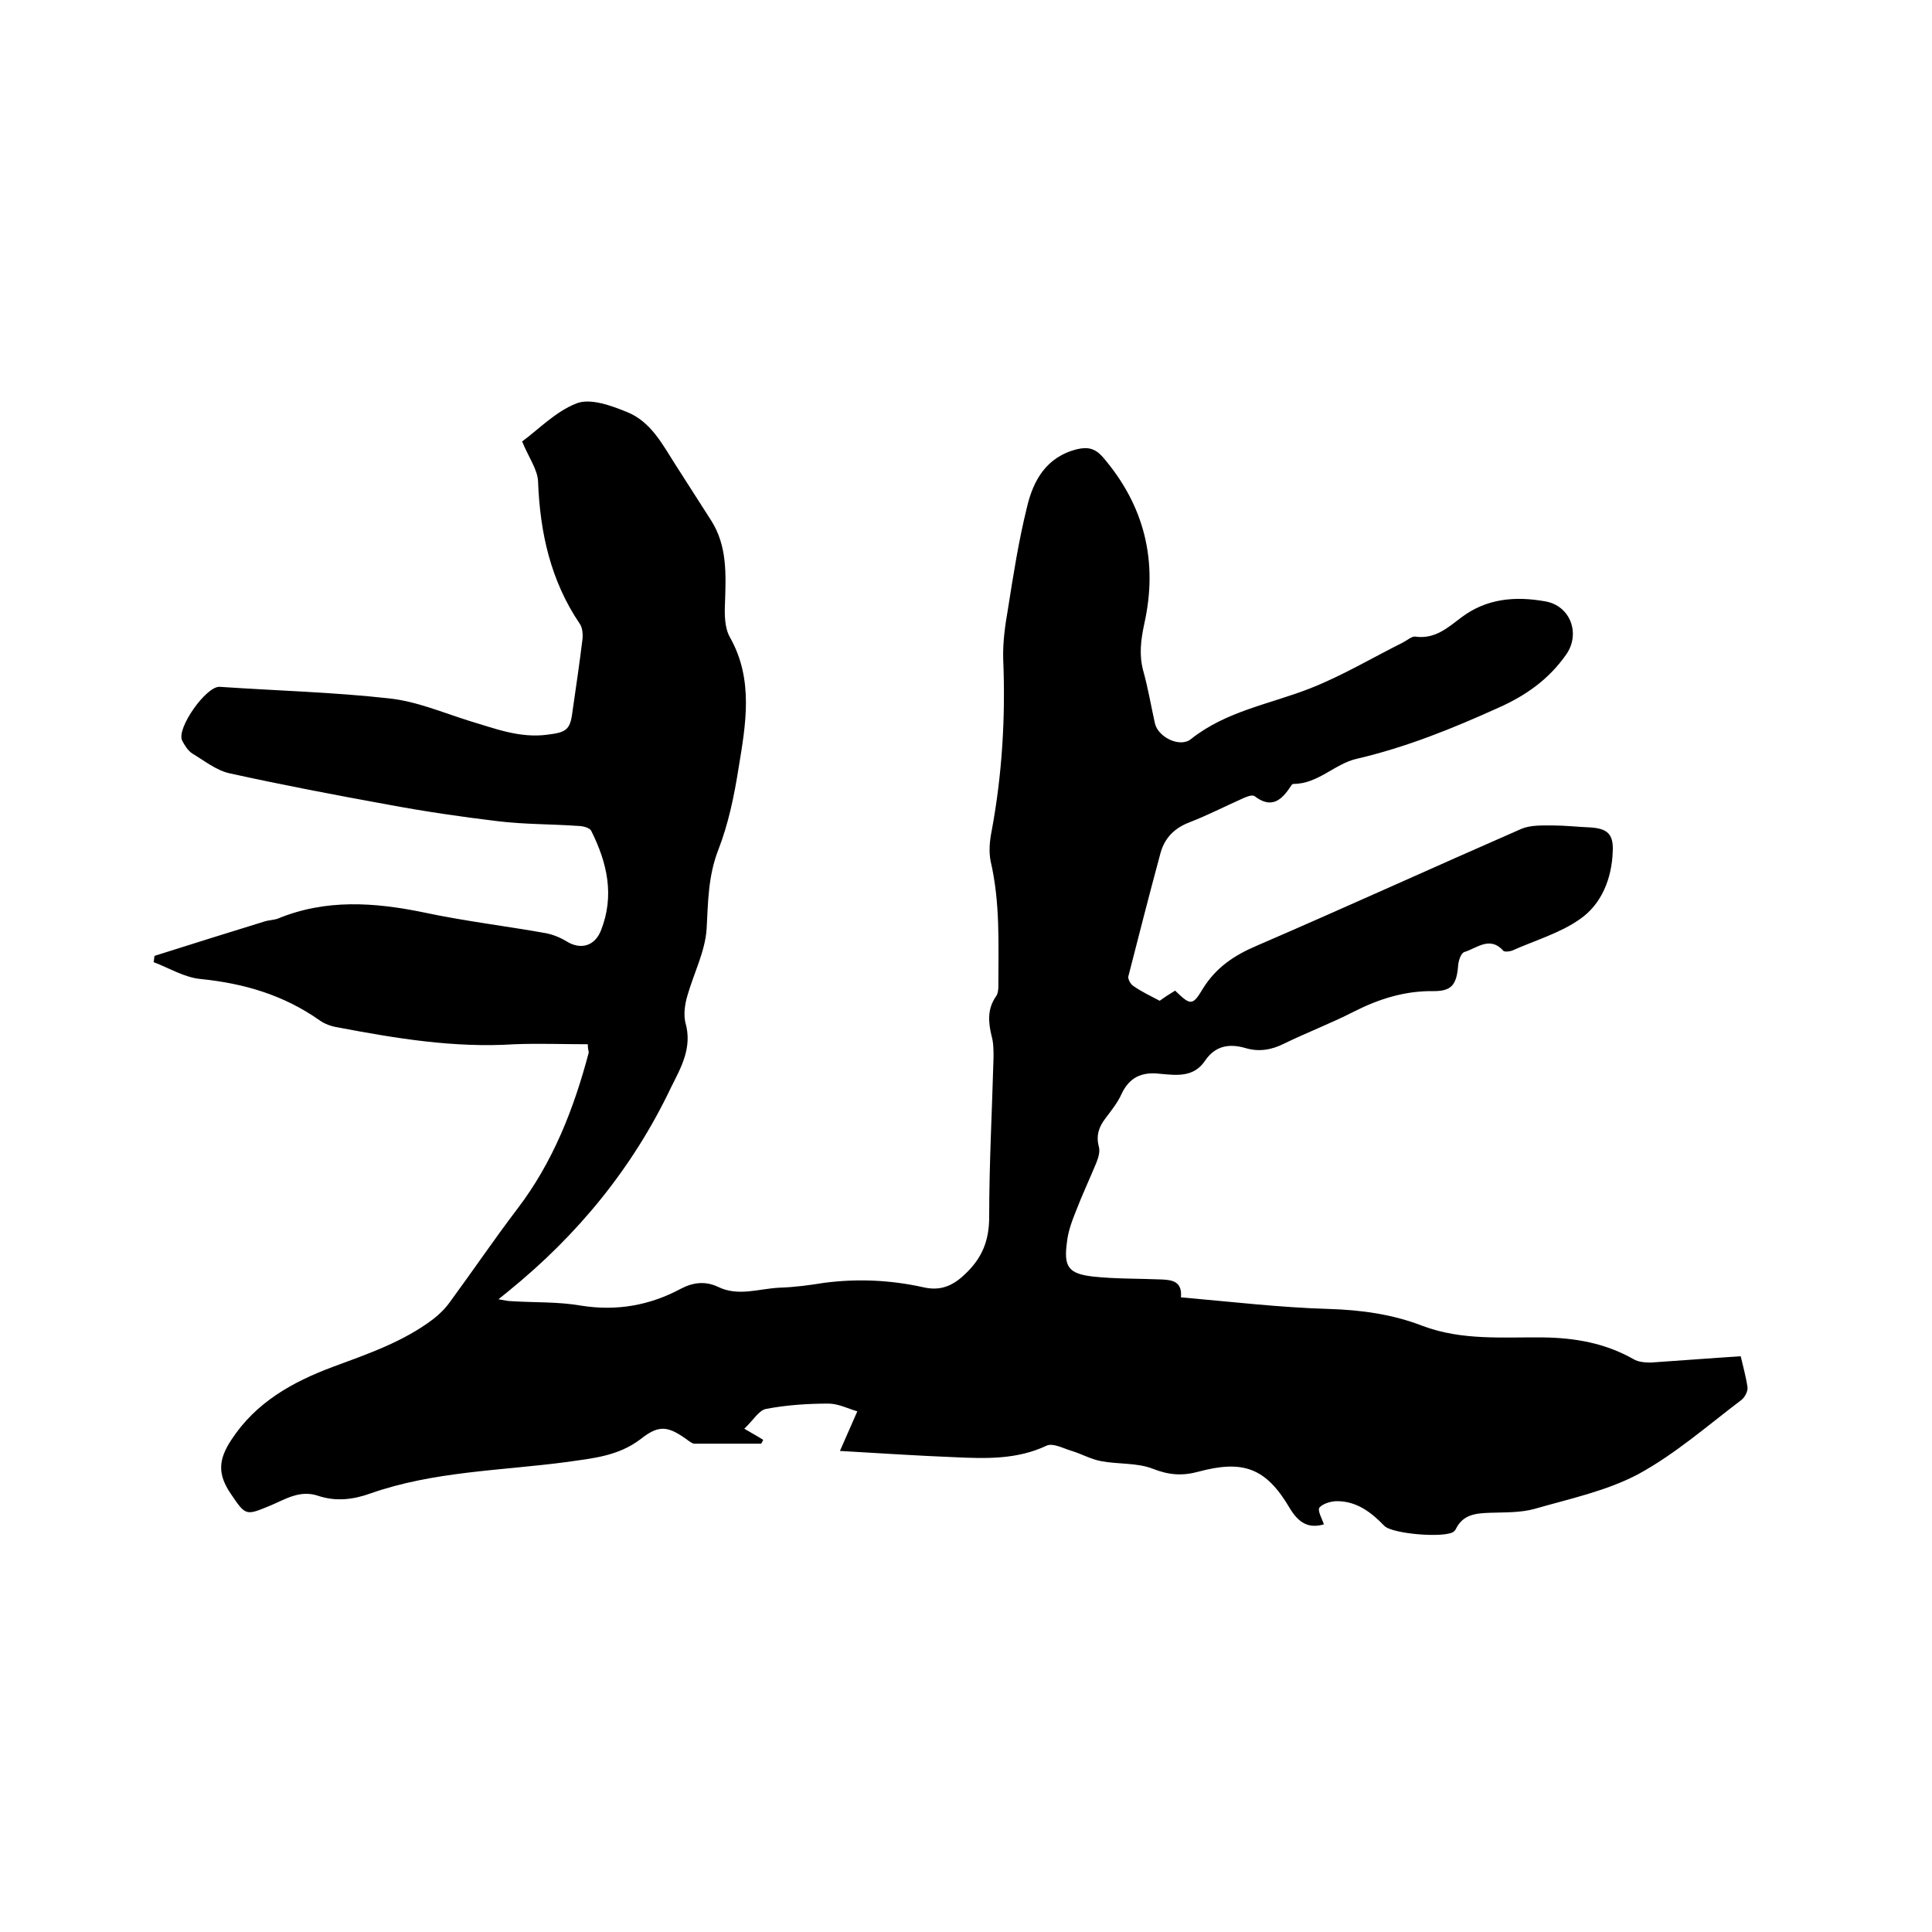 <svg enable-background="new 0 0 400 400" viewBox="0 0 400 400" xmlns="http://www.w3.org/2000/svg"><path d="m121.7 216.2c-5.1 0-10.2-.2-15.2 0-12.4.8-24.5-1.2-36.6-3.5-1.3-.2-2.7-.7-3.8-1.5-7.4-5.2-15.6-7.6-24.5-8.5-3.4-.3-6.6-2.3-9.8-3.5.1-.4.1-.9.2-1.3 7.6-2.4 15.2-4.8 22.7-7.1.9-.3 1.9-.3 2.8-.6 9.9-4.1 20-3.4 30.2-1.3 8.4 1.8 16.9 2.8 25.3 4.3 1.5.3 3 .9 4.3 1.7 2.9 1.8 5.8 1 7.1-2.2 2.9-7.3 1.3-14.1-2-20.7-.3-.6-1.7-1-2.7-1-5.6-.4-11.2-.3-16.8-1-7.5-.9-15-2-22.5-3.4-11-2-22-4.1-32.9-6.5-2.7-.6-5.2-2.6-7.7-4.1-.9-.6-1.6-1.7-2.1-2.7-1.2-2.5 5-11.3 7.8-11.1 11.7.8 23.5 1.1 35.1 2.4 5.6.6 11 2.9 16.4 4.6 5.4 1.6 10.6 3.7 16.4 2.9 4.1-.5 4.7-1.1 5.2-5.3.7-4.8 1.4-9.6 2-14.5.1-1 0-2.4-.6-3.2-6-8.9-8.2-18.8-8.6-29.4-.1-2.5-1.9-4.9-3.3-8.3 3.3-2.4 6.9-6.2 11.3-7.9 2.9-1.1 7.2.5 10.4 1.8 5 2 7.4 6.8 10.1 11 2.4 3.8 4.9 7.6 7.3 11.4 3.4 5.3 3.1 11.2 2.9 17.2-.1 2.3-.1 5 1 7 5 8.8 3.3 18.1 1.8 27.2-.9 5.7-2.1 11.5-4.2 16.9s-2.1 10.8-2.4 16.3c-.3 4.7-2.7 9.3-4 13.9-.5 1.7-.8 3.8-.4 5.5 1.5 5.2-.9 9.3-3 13.5-7.9 16.6-19.3 30.5-33.6 42.1-.6.5-1.1.9-2.1 1.7 1.2.2 2 .4 2.8.4 4.8.3 9.6.1 14.2.9 7.4 1.2 14.3 0 20.8-3.5 2.5-1.3 5-1.6 7.6-.4 4.2 2.1 8.5.4 12.8.2 3.1-.1 6.1-.5 9.2-1 6.9-.9 13.7-.6 20.5.9 3.4.8 6-.1 8.7-2.7 3.6-3.4 5-7 5-11.9 0-11 .6-22 .9-33 0-1.5 0-3-.4-4.4-.7-2.9-.9-5.6.9-8.2.4-.5.5-1.4.5-2.1 0-8.7.4-17.3-1.6-25.9-.4-2-.2-4.2.2-6.2 2.2-11.8 2.9-23.7 2.4-35.7-.1-3.4.4-7 1-10.4 1.1-7 2.2-14 3.9-20.9 1.3-5.6 4-10.5 10.4-12.1 2.2-.5 3.7-.2 5.3 1.6 8.7 10.1 11.5 21.7 8.6 34.6-.7 3.3-1.1 6.4-.2 9.7 1 3.6 1.6 7.2 2.4 10.8.6 2.9 5.2 5.2 7.5 3.3 7.3-5.8 16.3-7.2 24.7-10.5 6.6-2.6 12.8-6.3 19.2-9.5.8-.4 1.8-1.3 2.5-1.2 4.1.6 6.8-1.9 9.6-4 5.2-3.9 11.1-4.4 17.3-3.3 5.3.9 7.4 6.8 4.3 11.1-3.6 5.1-8.3 8.4-13.9 10.9-9.5 4.3-19.1 8.2-29.4 10.6-4.5 1-8 5.2-13.1 5.2-.2 0-.4.2-.5.4-1.9 2.9-4 4.9-7.6 2.1-.5-.3-1.8.2-2.6.6-3.6 1.6-7.1 3.4-10.7 4.8-3.2 1.2-5.2 3.2-6.1 6.3-2.3 8.5-4.5 17.1-6.7 25.7-.1.5.5 1.6 1 1.9 1.7 1.2 3.6 2.1 5.5 3.1 1.1-.8 2.2-1.5 3.2-2.1 3.2 3.1 3.6 3.2 5.8-.5 2.7-4.3 6.4-6.8 11.1-8.8 18.3-7.9 36.5-16.2 54.8-24.2 1.9-.8 4.3-.7 6.5-.7 2.5 0 5.1.3 7.6.4 3.6.2 5 1.3 4.8 5-.2 5.6-2.3 10.9-6.8 14-4.1 2.9-9.3 4.4-14 6.5-.5.2-1.5.3-1.8.1-2.8-3.2-5.5-.6-8.1.2-.7.2-1.2 1.7-1.3 2.7-.3 4-1.3 5.4-5 5.4-6-.1-11.4 1.6-16.7 4.3-4.7 2.4-9.7 4.3-14.4 6.6-2.6 1.3-5.2 1.7-7.9.9-3.4-1-6.3-.5-8.4 2.6-2.4 3.6-6.1 3-9.5 2.7-3.7-.4-6.2.8-7.8 4.2-.8 1.8-2.1 3.4-3.3 5-1.4 1.8-2 3.6-1.4 5.9.3 1-.1 2.3-.5 3.3-1.4 3.4-3 6.8-4.3 10.2-.8 2-1.6 4.2-1.8 6.3-.7 5.1.3 6.5 5.4 7.1 4.7.5 9.5.4 14.2.6 2.2.1 4.3.4 4 3.7 10.3.9 20.4 2.1 30.5 2.4 6.8.2 13.3 1.1 19.5 3.5 8.2 3.1 16.7 2.3 25.1 2.4 6.6.1 12.8 1.2 18.6 4.5 1 .6 2.4.7 3.6.7 6.1-.4 12.2-.9 18.6-1.3.5 2.2 1.1 4.3 1.4 6.4.1.8-.5 2-1.2 2.6-7 5.3-13.7 11.2-21.4 15.4-6.6 3.5-14.2 5.1-21.5 7.2-2.9.8-6.1.7-9.1.8s-5.7.3-7.2 3.4c-.1.2-.2.3-.4.5-1.8 1.4-12.8.5-14.4-1.2-2.7-2.8-5.7-5.1-9.8-5.1-1.2 0-2.9.5-3.6 1.3-.5.6.5 2.3.9 3.5-3.1.9-5.2-.2-7.1-3.4-4.9-8.3-9.6-10-18.9-7.5-3.3.9-6.1.7-9.4-.6s-7.2-.9-10.8-1.6c-2.1-.4-4-1.5-6-2.1-1.7-.5-3.9-1.7-5.2-1.1-6.1 2.9-12.6 2.7-19 2.4-7.6-.3-15.2-.8-23.8-1.3 1.3-2.9 2.3-5.3 3.6-8.2-1.8-.5-3.9-1.6-6-1.6-4.3 0-8.7.3-12.9 1.1-1.5.3-2.6 2.3-4.5 4.1 1.7 1 2.8 1.6 3.9 2.3-.1.3-.3.6-.4.8-4.6 0-9.2 0-13.8 0-.4 0-.8-.3-1.1-.5-4.2-3.1-6.1-3.6-10-.5-4.7 3.6-9.9 4-15.4 4.8-13.6 1.8-27.5 1.9-40.6 6.5-3.6 1.3-7.2 1.7-10.8.5-3.8-1.3-6.8.7-9.9 2-5.1 2.1-5.1 2.2-8.2-2.4-2.8-4.1-2.6-7.1.1-11.2 5.1-7.8 12.7-12 21-15.1 7.3-2.7 14.6-5.2 20.8-9.9 1.3-1 2.5-2.2 3.5-3.6 4.7-6.4 9.1-12.9 13.9-19.2 7.4-9.7 11.7-20.7 14.8-32.4-.1-.5-.2-.9-.2-1.7z"/></svg>